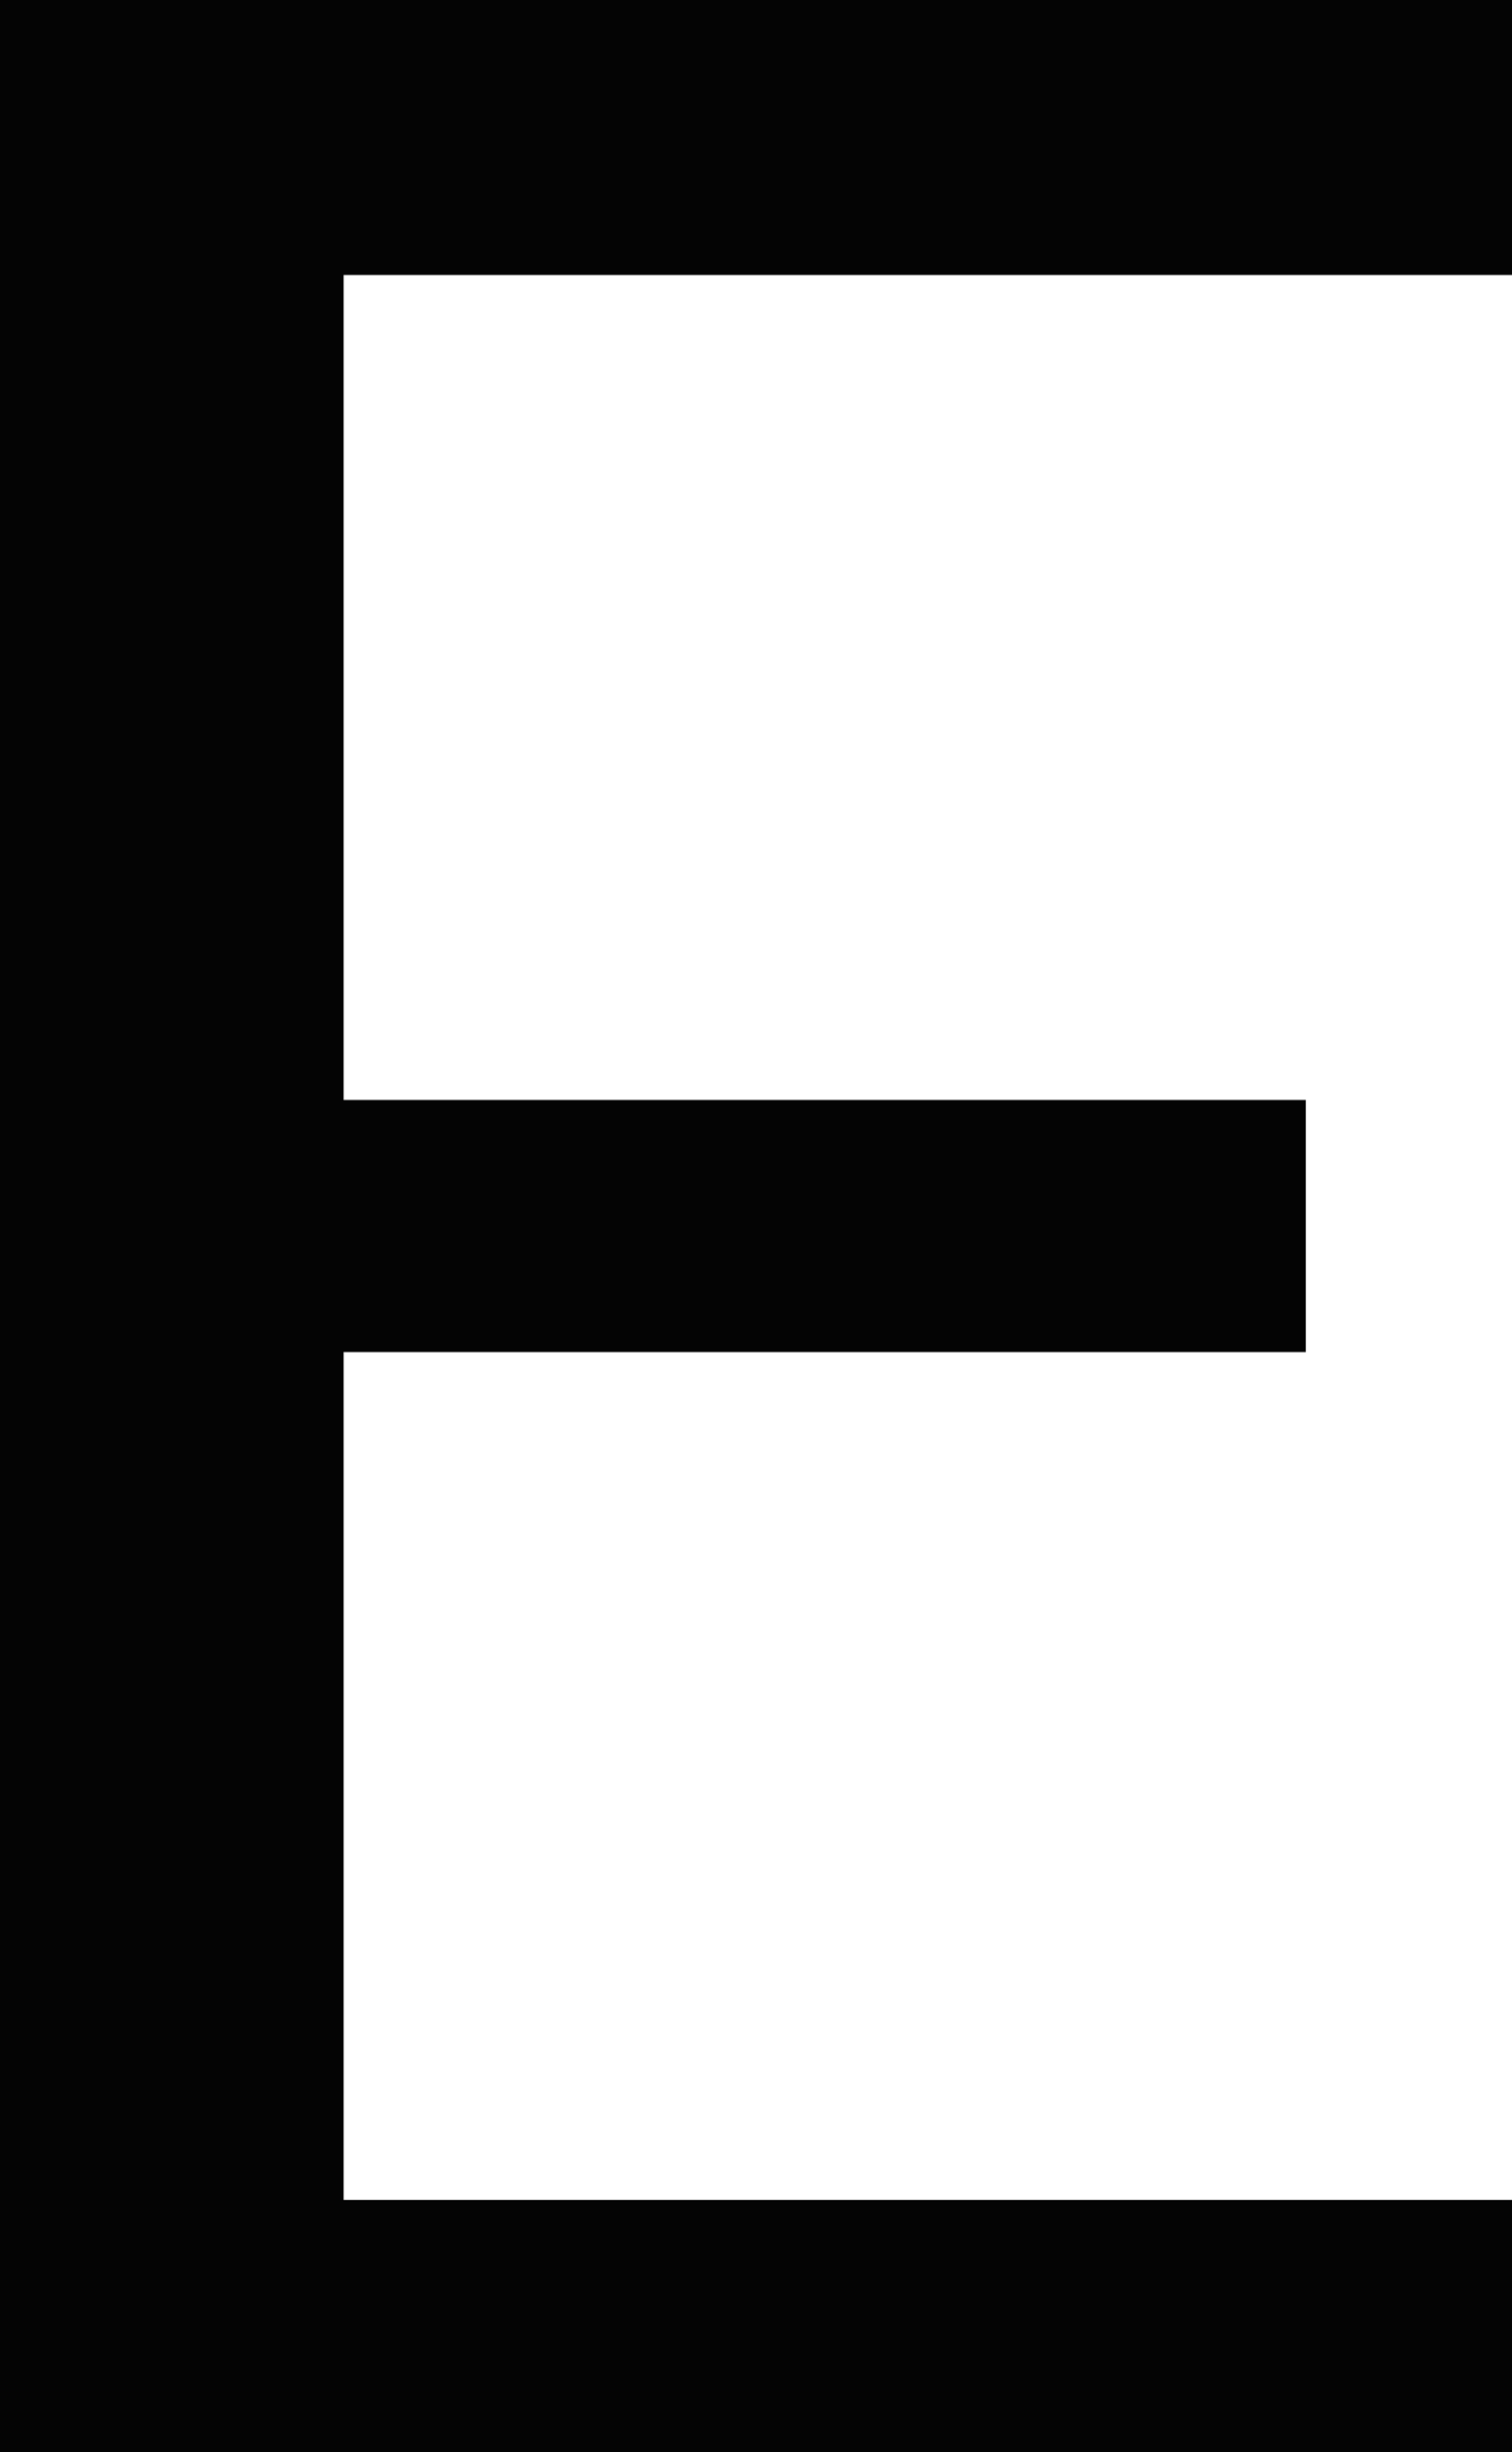 <?xml version="1.0" encoding="utf-8"?>
<!-- Generator: Adobe Illustrator 23.0.5, SVG Export Plug-In . SVG Version: 6.00 Build 0)  -->
<svg version="1.0" id="Layer_1" xmlns="http://www.w3.org/2000/svg" xmlns:xlink="http://www.w3.org/1999/xlink" x="0px" y="0px"
	 viewBox="0 0 6.6 10.7" style="enable-background:new 0 0 6.6 10.7;" xml:space="preserve">
<style type="text/css">
	.st0{fill:#040404;}
</style>
<g>
	<path class="st0" d="M6.6,0v1.2H1.5v3.6h4.2v1.1H1.5v3.7h5.2v1.2H0V0H6.6z"/>
</g>
</svg>
